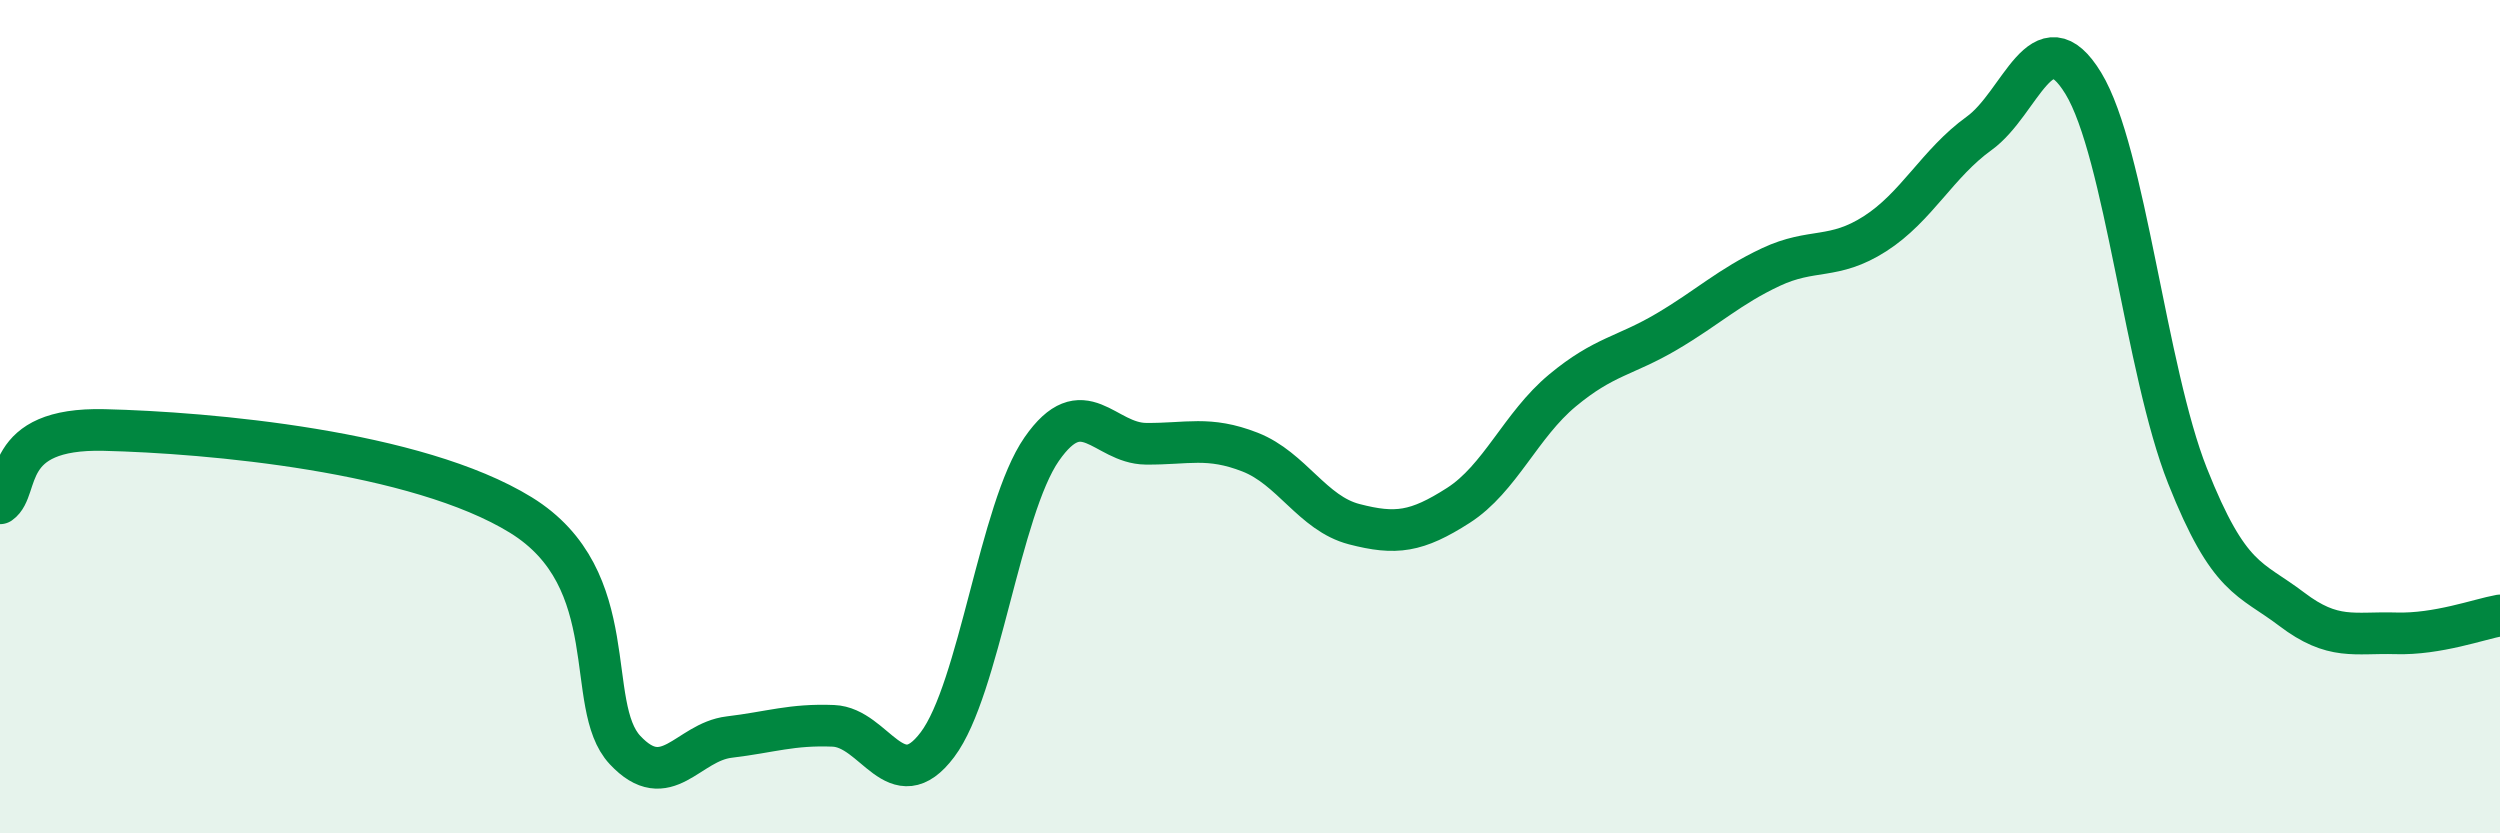 
    <svg width="60" height="20" viewBox="0 0 60 20" xmlns="http://www.w3.org/2000/svg">
      <path
        d="M 0,12.08 C 0.5,11.73 0,10.26 2.5,10.32 C 5,10.38 10,10.82 12.5,12.36 C 15,13.9 14,16.93 15,18 C 16,19.07 16.5,17.81 17.5,17.69 C 18.5,17.57 19,17.38 20,17.42 C 21,17.46 21.5,19.2 22.5,17.87 C 23.5,16.54 24,12.22 25,10.78 C 26,9.34 26.5,10.64 27.5,10.65 C 28.5,10.66 29,10.46 30,10.85 C 31,11.24 31.5,12.32 32.5,12.58 C 33.5,12.84 34,12.77 35,12.13 C 36,11.49 36.5,10.2 37.5,9.37 C 38.5,8.54 39,8.55 40,7.96 C 41,7.37 41.5,6.88 42.5,6.41 C 43.5,5.94 44,6.25 45,5.61 C 46,4.97 46.5,3.92 47.5,3.2 C 48.5,2.48 49,0.36 50,2 C 51,3.64 51.5,8.9 52.5,11.42 C 53.5,13.94 54,13.86 55,14.62 C 56,15.38 56.5,15.17 57.5,15.2 C 58.5,15.23 59.5,14.86 60,14.77L60 20L0 20Z"
        fill="#008740"
        opacity="0.1"
        stroke-linecap="round"
        stroke-linejoin="round"
      />
      <path
        d="M 0,12.08 C 0.5,11.73 0,10.26 2.5,10.32 C 5,10.38 10,10.82 12.5,12.36 C 15,13.9 14,16.93 15,18 C 16,19.07 16.5,17.81 17.5,17.69 C 18.5,17.57 19,17.38 20,17.42 C 21,17.46 21.5,19.2 22.5,17.87 C 23.5,16.54 24,12.22 25,10.78 C 26,9.34 26.5,10.64 27.5,10.65 C 28.5,10.66 29,10.46 30,10.85 C 31,11.24 31.5,12.32 32.5,12.58 C 33.5,12.84 34,12.77 35,12.13 C 36,11.49 36.5,10.2 37.5,9.37 C 38.5,8.54 39,8.55 40,7.96 C 41,7.37 41.5,6.88 42.5,6.41 C 43.5,5.94 44,6.25 45,5.61 C 46,4.97 46.5,3.92 47.5,3.2 C 48.5,2.48 49,0.36 50,2 C 51,3.64 51.5,8.9 52.5,11.42 C 53.5,13.94 54,13.86 55,14.62 C 56,15.38 56.5,15.17 57.5,15.2 C 58.5,15.23 59.5,14.86 60,14.77"
        stroke="#008740"
        stroke-width="1"
        fill="none"
        stroke-linecap="round"
        stroke-linejoin="round"
      />
    </svg>
  